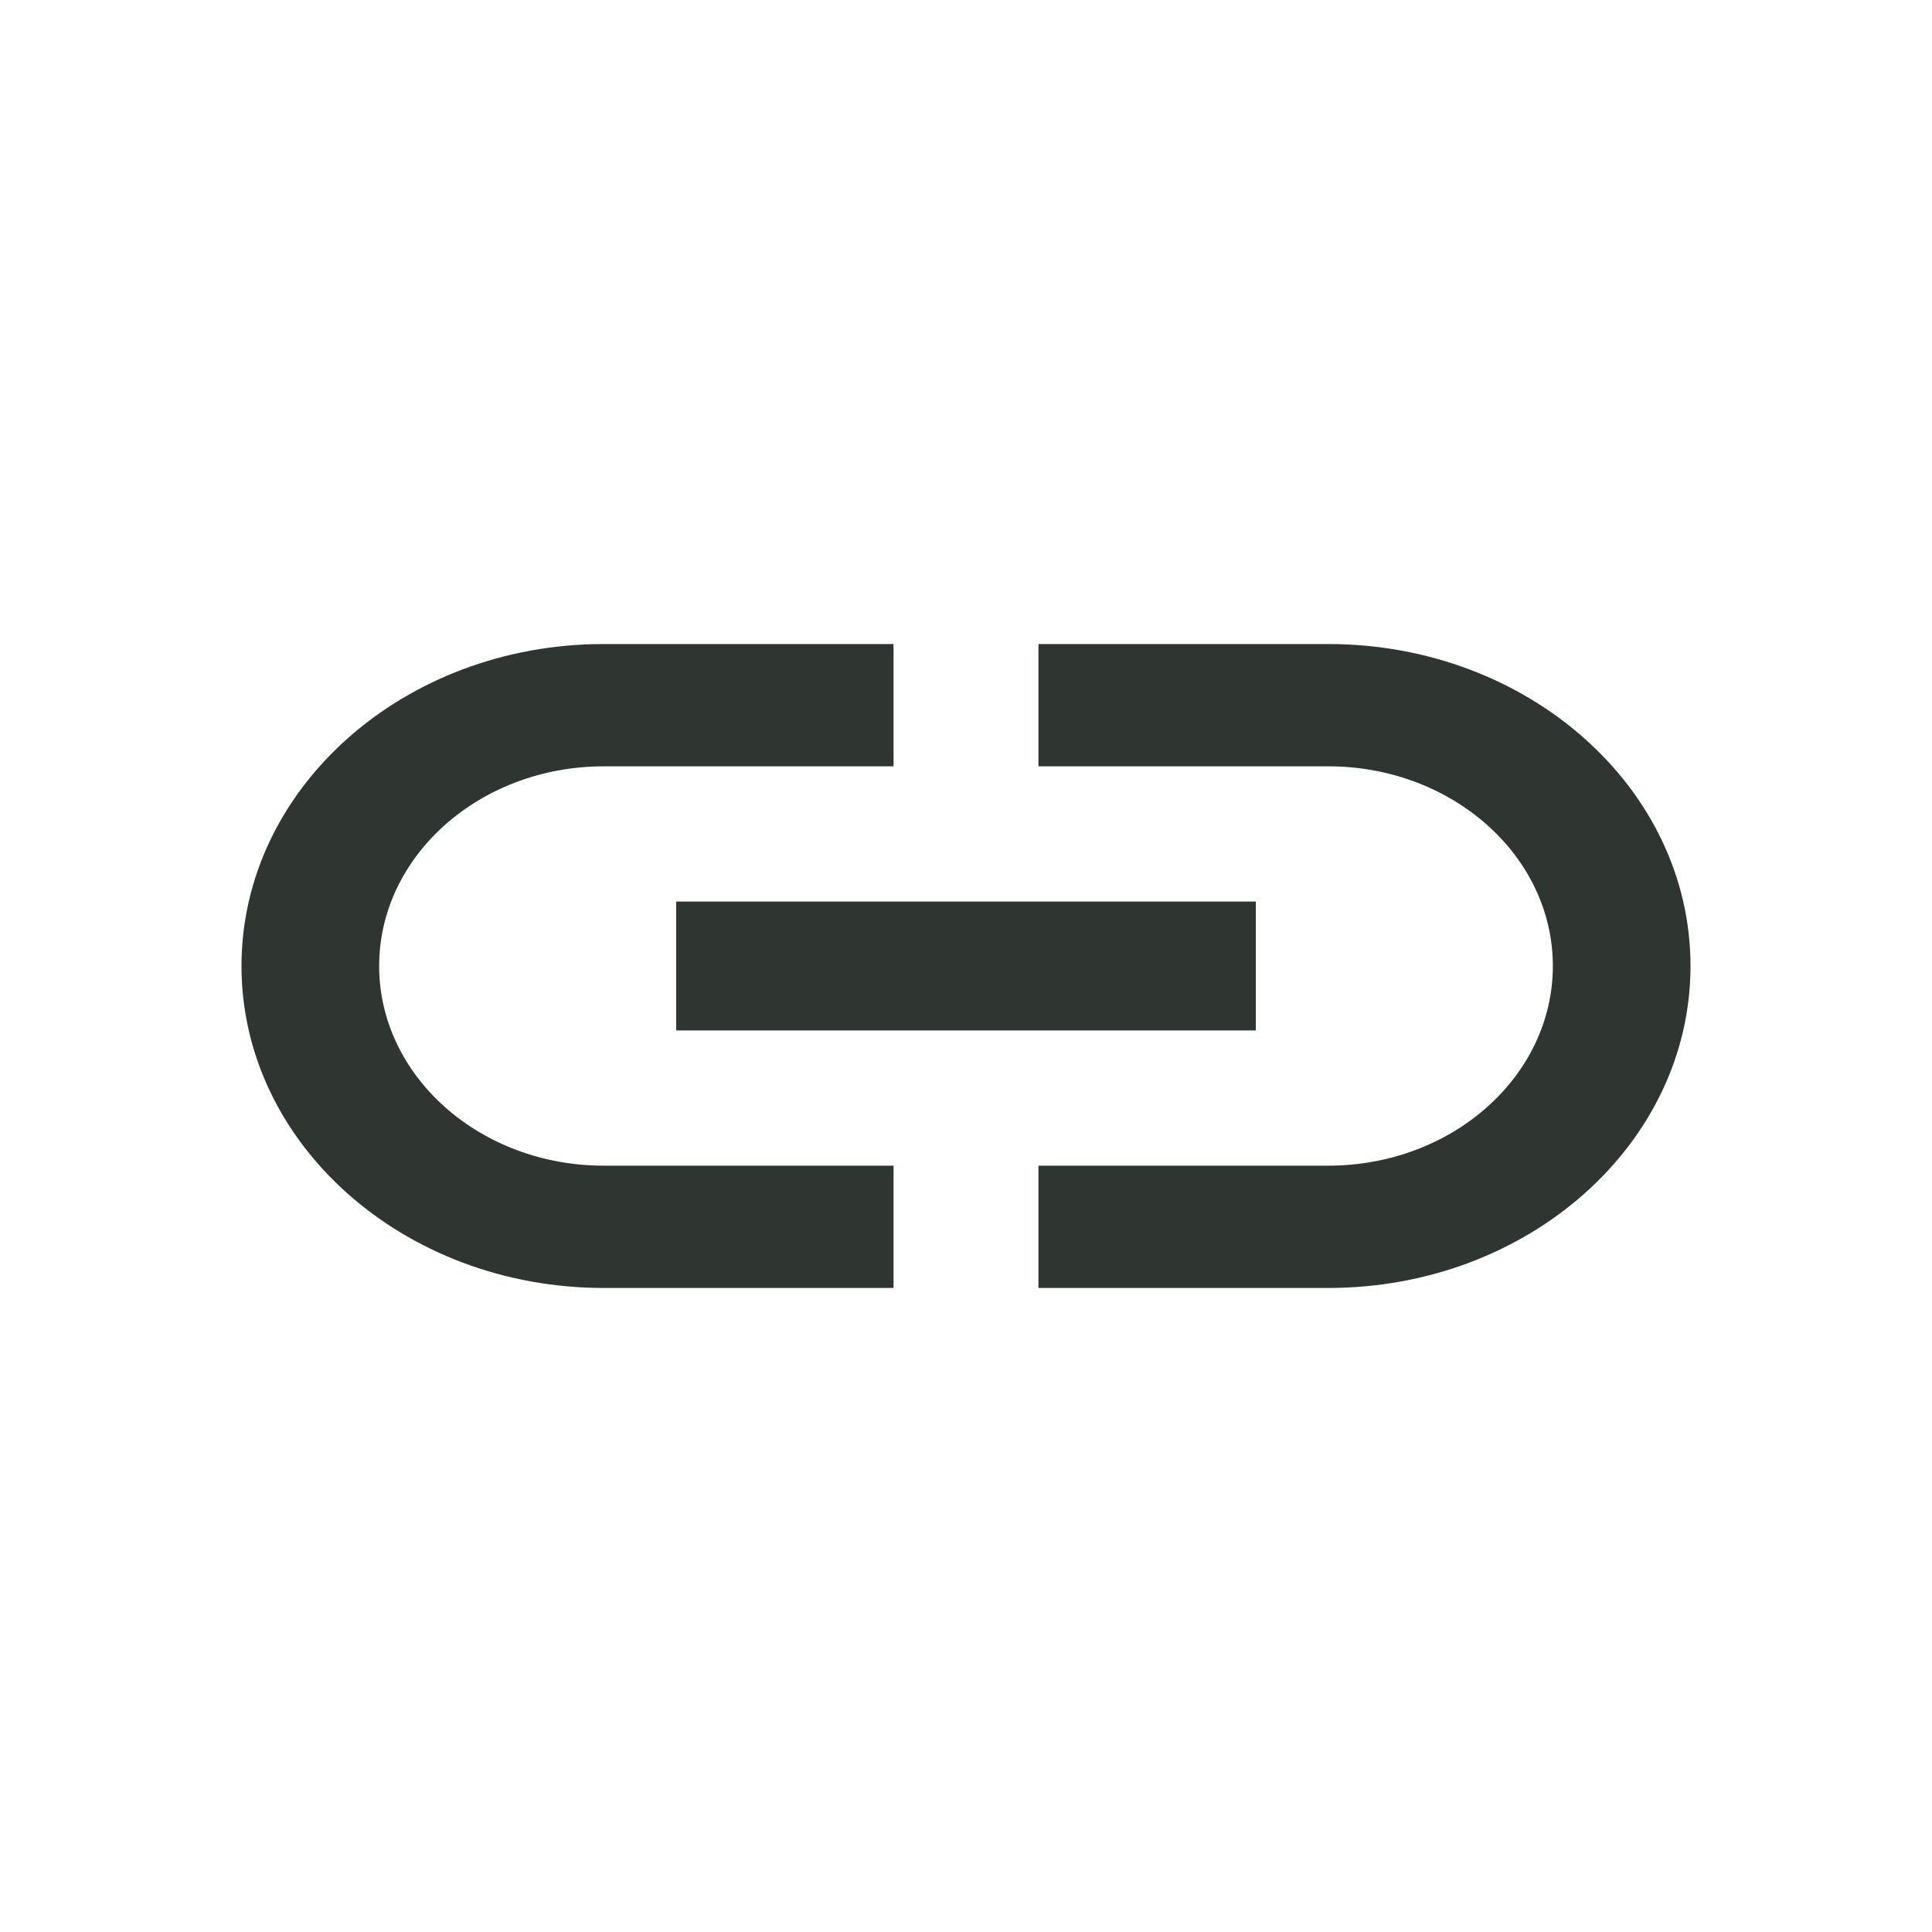 <svg width="20" height="20" viewBox="0 0 20 20" fill="none" xmlns="http://www.w3.org/2000/svg">
<path d="M3.925 10C3.925 8.86 4.968 7.933 6.25 7.933H9.25V6.667H6.25C4.18 6.667 2.5 8.16 2.5 10C2.5 11.84 4.18 13.333 6.25 13.333H9.25V12.067H6.25C4.968 12.067 3.925 11.14 3.925 10ZM7 10.667H13V9.333H7V10.667ZM13.75 6.667H10.75V7.933H13.75C15.033 7.933 16.075 8.86 16.075 10C16.075 11.14 15.033 12.067 13.75 12.067H10.75V13.333H13.75C15.82 13.333 17.5 11.84 17.5 10C17.5 8.16 15.82 6.667 13.75 6.667Z" fill="#2F3631"/>
</svg>
